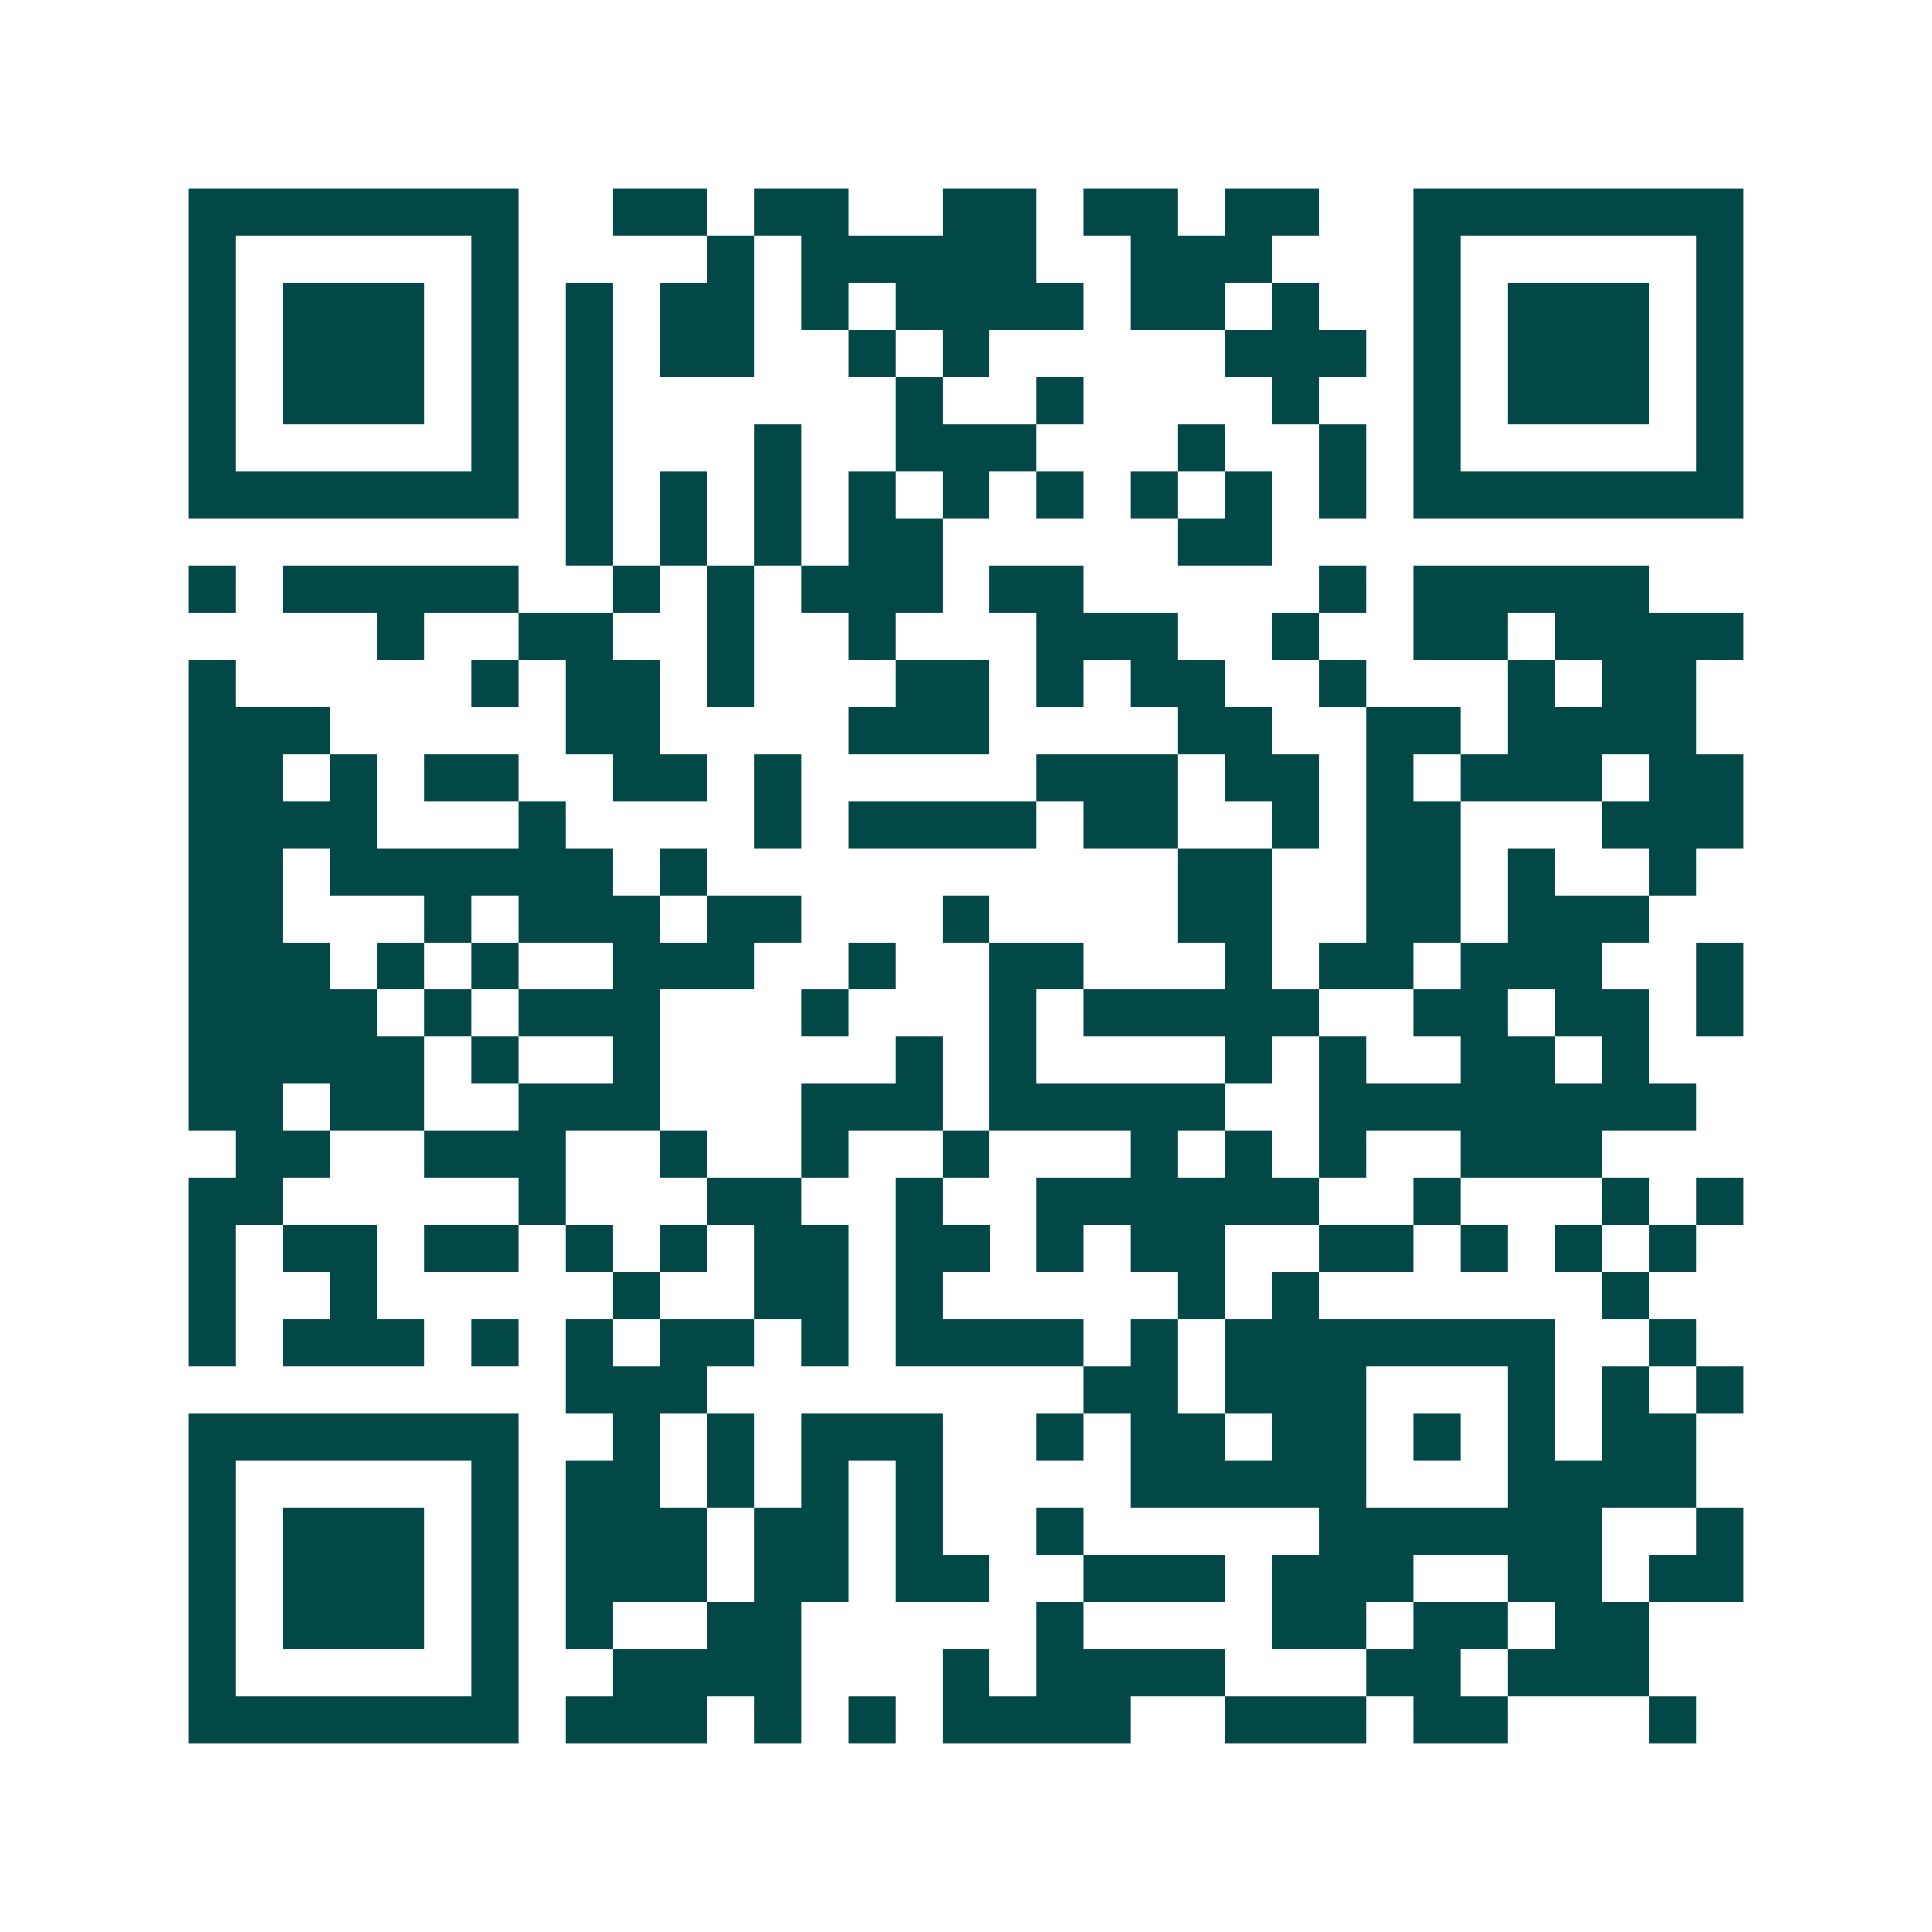<svg xmlns="http://www.w3.org/2000/svg" width="200" height="200" viewBox="0 0 41 41" shape-rendering="crispEdges"><path fill="#ffffff" d="M0 0h41v41H0z"/><path stroke="#014847" d="M4 4.5h7m2 0h2m1 0h2m2 0h2m1 0h2m1 0h2m2 0h7M4 5.5h1m5 0h1m4 0h1m1 0h5m2 0h3m3 0h1m5 0h1M4 6.5h1m1 0h3m1 0h1m1 0h1m1 0h2m1 0h1m1 0h4m1 0h2m1 0h1m2 0h1m1 0h3m1 0h1M4 7.5h1m1 0h3m1 0h1m1 0h1m1 0h2m2 0h1m1 0h1m5 0h3m1 0h1m1 0h3m1 0h1M4 8.5h1m1 0h3m1 0h1m1 0h1m6 0h1m2 0h1m4 0h1m2 0h1m1 0h3m1 0h1M4 9.5h1m5 0h1m1 0h1m3 0h1m2 0h3m3 0h1m2 0h1m1 0h1m5 0h1M4 10.5h7m1 0h1m1 0h1m1 0h1m1 0h1m1 0h1m1 0h1m1 0h1m1 0h1m1 0h1m1 0h7M12 11.5h1m1 0h1m1 0h1m1 0h2m5 0h2M4 12.5h1m1 0h5m2 0h1m1 0h1m1 0h3m1 0h2m5 0h1m1 0h5M8 13.5h1m2 0h2m2 0h1m2 0h1m3 0h3m2 0h1m2 0h2m1 0h4M4 14.5h1m5 0h1m1 0h2m1 0h1m3 0h2m1 0h1m1 0h2m2 0h1m3 0h1m1 0h2M4 15.5h3m5 0h2m4 0h3m4 0h2m2 0h2m1 0h4M4 16.5h2m1 0h1m1 0h2m2 0h2m1 0h1m5 0h3m1 0h2m1 0h1m1 0h3m1 0h2M4 17.5h4m3 0h1m4 0h1m1 0h4m1 0h2m2 0h1m1 0h2m3 0h3M4 18.5h2m1 0h6m1 0h1m10 0h2m2 0h2m1 0h1m2 0h1M4 19.5h2m3 0h1m1 0h3m1 0h2m3 0h1m4 0h2m2 0h2m1 0h3M4 20.5h3m1 0h1m1 0h1m2 0h3m2 0h1m2 0h2m3 0h1m1 0h2m1 0h3m2 0h1M4 21.5h4m1 0h1m1 0h3m3 0h1m3 0h1m1 0h5m2 0h2m1 0h2m1 0h1M4 22.5h5m1 0h1m2 0h1m5 0h1m1 0h1m4 0h1m1 0h1m2 0h2m1 0h1M4 23.5h2m1 0h2m2 0h3m3 0h3m1 0h5m2 0h8M5 24.5h2m2 0h3m2 0h1m2 0h1m2 0h1m3 0h1m1 0h1m1 0h1m2 0h3M4 25.5h2m5 0h1m3 0h2m2 0h1m2 0h6m2 0h1m3 0h1m1 0h1M4 26.5h1m1 0h2m1 0h2m1 0h1m1 0h1m1 0h2m1 0h2m1 0h1m1 0h2m2 0h2m1 0h1m1 0h1m1 0h1M4 27.5h1m2 0h1m5 0h1m2 0h2m1 0h1m5 0h1m1 0h1m6 0h1M4 28.5h1m1 0h3m1 0h1m1 0h1m1 0h2m1 0h1m1 0h4m1 0h1m1 0h7m2 0h1M12 29.5h3m8 0h2m1 0h3m3 0h1m1 0h1m1 0h1M4 30.5h7m2 0h1m1 0h1m1 0h3m2 0h1m1 0h2m1 0h2m1 0h1m1 0h1m1 0h2M4 31.5h1m5 0h1m1 0h2m1 0h1m1 0h1m1 0h1m4 0h5m3 0h4M4 32.5h1m1 0h3m1 0h1m1 0h3m1 0h2m1 0h1m2 0h1m5 0h6m2 0h1M4 33.5h1m1 0h3m1 0h1m1 0h3m1 0h2m1 0h2m2 0h3m1 0h3m2 0h2m1 0h2M4 34.5h1m1 0h3m1 0h1m1 0h1m2 0h2m5 0h1m4 0h2m1 0h2m1 0h2M4 35.5h1m5 0h1m2 0h4m3 0h1m1 0h4m3 0h2m1 0h3M4 36.5h7m1 0h3m1 0h1m1 0h1m1 0h4m2 0h3m1 0h2m3 0h1"/></svg>
